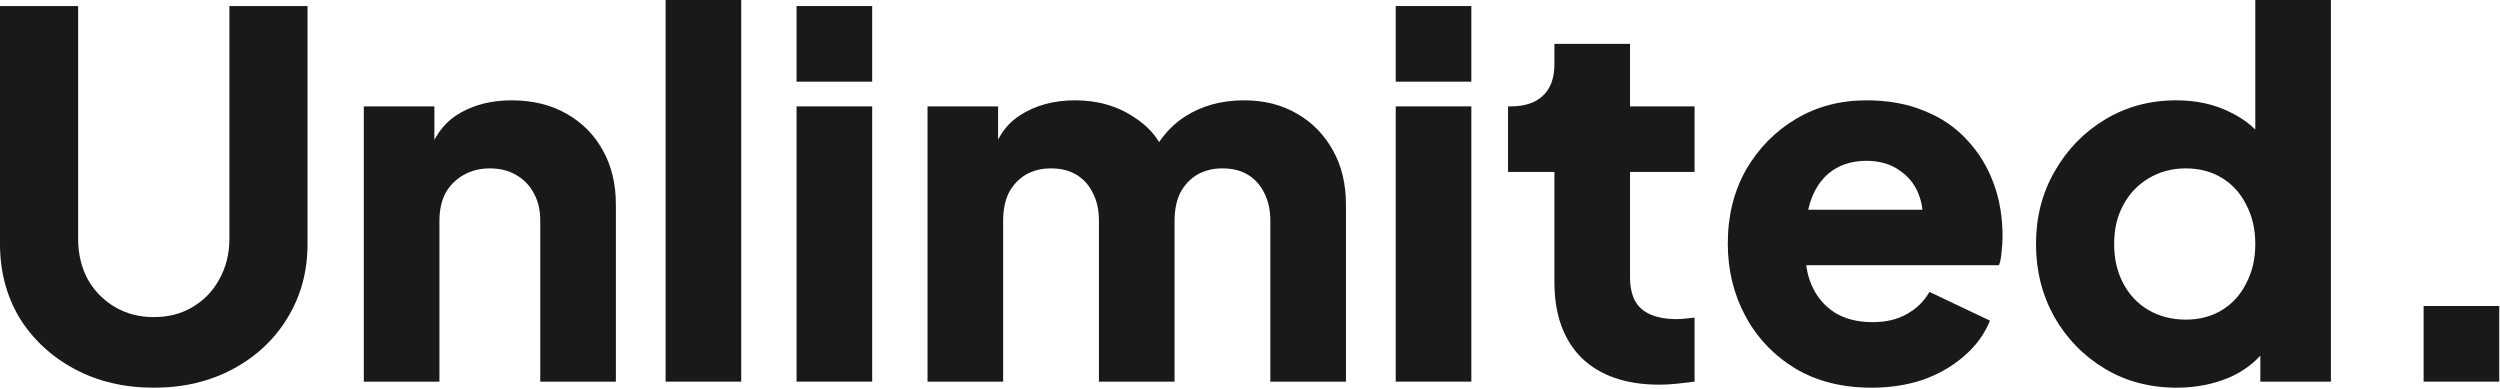 <svg width="1980" height="308" viewBox="0 0 1980 308" fill="none" xmlns="http://www.w3.org/2000/svg">
<path d="M1919.5 302.258V242.365H1979.39V302.258H1919.5Z" fill="#191919"/>
<path d="M1723.91 307.049C1702.61 307.049 1683.58 301.991 1666.81 291.876C1650.04 281.761 1636.73 268.052 1626.88 250.75C1617.3 233.448 1612.51 214.282 1612.51 193.253C1612.51 171.958 1617.43 152.792 1627.28 135.756C1637.13 118.454 1650.44 104.745 1667.21 94.63C1683.98 84.515 1702.74 79.457 1723.51 79.457C1739.48 79.457 1753.59 82.519 1765.83 88.641C1778.34 94.497 1788.19 102.882 1795.38 113.796L1786.2 125.774V0H1846.09V302.258H1790.19V262.329L1795.78 274.707C1788.32 285.355 1778.21 293.473 1765.43 299.063C1752.66 304.387 1738.81 307.049 1723.91 307.049ZM1731.09 253.146C1742.01 253.146 1751.59 250.617 1759.84 245.559C1768.09 240.502 1774.48 233.448 1779.01 224.397C1783.8 215.347 1786.2 204.966 1786.2 193.253C1786.2 181.541 1783.8 171.16 1779.01 162.109C1774.48 153.059 1768.09 146.005 1759.84 140.947C1751.59 135.889 1742.01 133.361 1731.09 133.361C1720.18 133.361 1710.33 136.023 1701.55 141.346C1693.03 146.404 1686.37 153.458 1681.58 162.508C1676.79 171.293 1674.4 181.541 1674.4 193.253C1674.4 204.966 1676.79 215.347 1681.58 224.397C1686.37 233.448 1693.03 240.502 1701.55 245.559C1710.33 250.617 1720.18 253.146 1731.09 253.146Z" fill="#191919"/>
<path d="M1482.21 307.048C1459.05 307.048 1438.95 301.991 1421.92 291.876C1404.88 281.494 1391.71 267.652 1382.39 250.35C1373.07 233.048 1368.41 213.882 1368.41 192.853C1368.41 171.026 1373.2 151.594 1382.79 134.558C1392.64 117.522 1405.81 104.079 1422.32 94.23C1438.82 84.381 1457.45 79.457 1478.22 79.457C1495.52 79.457 1510.82 82.252 1524.13 87.842C1537.44 93.166 1548.62 100.752 1557.67 110.601C1566.99 120.45 1574.04 131.896 1578.84 144.939C1583.63 157.716 1586.02 171.691 1586.02 186.864C1586.02 191.123 1585.76 195.382 1585.22 199.641C1584.96 203.634 1584.29 207.095 1583.23 210.023H1419.92V166.101H1549.29L1520.94 186.864C1523.6 175.418 1523.47 165.303 1520.54 156.519C1517.61 147.468 1512.42 140.414 1504.97 135.357C1497.78 130.033 1488.86 127.371 1478.22 127.371C1467.84 127.371 1458.92 129.9 1451.46 134.957C1444.01 140.015 1438.42 147.468 1434.69 157.317C1430.97 167.166 1429.5 179.145 1430.3 193.253C1429.24 205.497 1430.7 216.278 1434.69 225.595C1438.69 234.911 1444.81 242.231 1453.06 247.555C1461.31 252.613 1471.3 255.142 1483.01 255.142C1493.66 255.142 1502.71 253.012 1510.16 248.753C1517.88 244.494 1523.87 238.638 1528.13 231.185L1576.04 253.944C1571.78 264.591 1564.99 273.908 1555.68 281.894C1546.63 289.879 1535.85 296.135 1523.34 300.66C1510.82 304.919 1497.12 307.048 1482.21 307.048Z" fill="#191919"/>
<path d="M1314.15 304.653C1287.8 304.653 1267.3 297.599 1252.66 283.491C1238.29 269.117 1231.1 249.152 1231.1 223.598V136.155H1194.37V84.248H1196.36C1207.54 84.248 1216.06 81.453 1221.92 75.863C1228.04 70.273 1231.1 61.889 1231.1 50.709V34.737H1290.99V84.248H1342.1V136.155H1290.99V219.605C1290.99 227.059 1292.32 233.314 1294.99 238.372C1297.65 243.163 1301.77 246.757 1307.36 249.152C1312.95 251.548 1319.87 252.746 1328.13 252.746C1329.99 252.746 1332.12 252.613 1334.52 252.347C1336.91 252.08 1339.44 251.814 1342.1 251.548V302.257C1338.11 302.789 1333.58 303.322 1328.53 303.854C1323.47 304.387 1318.68 304.653 1314.15 304.653Z" fill="#191919"/>
<path d="M1105.42 302.257V84.249H1165.31V302.257H1105.42ZM1105.42 64.684V4.791H1165.31V64.684H1105.42Z" fill="#191919"/>
<path d="M734.6 302.257V84.248H790.499V137.353L784.51 128.569C787.704 111.799 795.424 99.421 807.669 91.435C819.913 83.45 834.554 79.457 851.59 79.457C869.691 79.457 885.529 84.115 899.104 93.432C912.946 102.482 921.597 114.727 925.058 130.166L907.889 131.763C915.076 113.928 925.324 100.752 938.633 92.234C951.943 83.716 967.515 79.457 985.35 79.457C1001.05 79.457 1014.9 82.917 1026.88 89.838C1039.12 96.759 1048.7 106.475 1055.62 118.986C1062.54 131.231 1066 145.605 1066 162.109V302.257H1006.11V174.886C1006.11 166.368 1004.52 159.047 1001.32 152.925C998.393 146.803 994.134 142.011 988.544 138.551C982.954 135.09 976.166 133.36 968.18 133.36C960.461 133.36 953.673 135.09 947.817 138.551C942.227 142.011 937.835 146.803 934.641 152.925C931.713 159.047 930.249 166.368 930.249 174.886V302.257H870.356V174.886C870.356 166.368 868.759 159.047 865.565 152.925C862.636 146.803 858.378 142.011 852.788 138.551C847.198 135.09 840.41 133.36 832.424 133.36C824.705 133.36 817.917 135.09 812.061 138.551C806.471 142.011 802.079 146.803 798.884 152.925C795.956 159.047 794.492 166.368 794.492 174.886V302.257H734.6Z" fill="#191919"/>
<path d="M630.88 302.257V84.249H690.772V302.257H630.88ZM630.88 64.684V4.791H690.772V64.684H630.88Z" fill="#191919"/>
<path d="M527.16 302.258V0H587.052V302.258H527.16Z" fill="#191919"/>
<path d="M288.135 302.257V84.248H344.035V127.371L340.841 117.788C345.898 104.745 354.017 95.162 365.197 89.04C376.643 82.651 389.953 79.457 405.125 79.457C421.629 79.457 436.003 82.917 448.248 89.838C460.759 96.759 470.475 106.475 477.396 118.986C484.317 131.231 487.777 145.605 487.777 162.109V302.257H427.884V174.886C427.884 166.368 426.154 159.047 422.694 152.925C419.5 146.803 414.841 142.011 408.719 138.551C402.863 135.09 395.942 133.36 387.956 133.36C380.237 133.36 373.316 135.09 367.193 138.551C361.071 142.011 356.28 146.803 352.819 152.925C349.625 159.047 348.028 166.368 348.028 174.886V302.257H288.135Z" fill="#191919"/>
<path d="M121.781 307.049C98.357 307.049 77.461 302.124 59.094 292.275C40.727 282.426 26.22 268.984 15.572 251.948C5.191 234.645 0 215.08 0 193.253V4.791H61.889V189.26C61.889 200.972 64.418 211.62 69.475 221.203C74.799 230.519 81.986 237.84 91.037 243.163C100.087 248.487 110.335 251.149 121.781 251.149C133.494 251.149 143.742 248.487 152.526 243.163C161.577 237.84 168.631 230.519 173.688 221.203C179.012 211.62 181.674 200.972 181.674 189.26V4.791H243.563V193.253C243.563 215.08 238.239 234.645 227.592 251.948C217.21 268.984 202.836 282.426 184.469 292.275C166.102 302.124 145.206 307.049 121.781 307.049Z" fill="#191919"/>
</svg>
